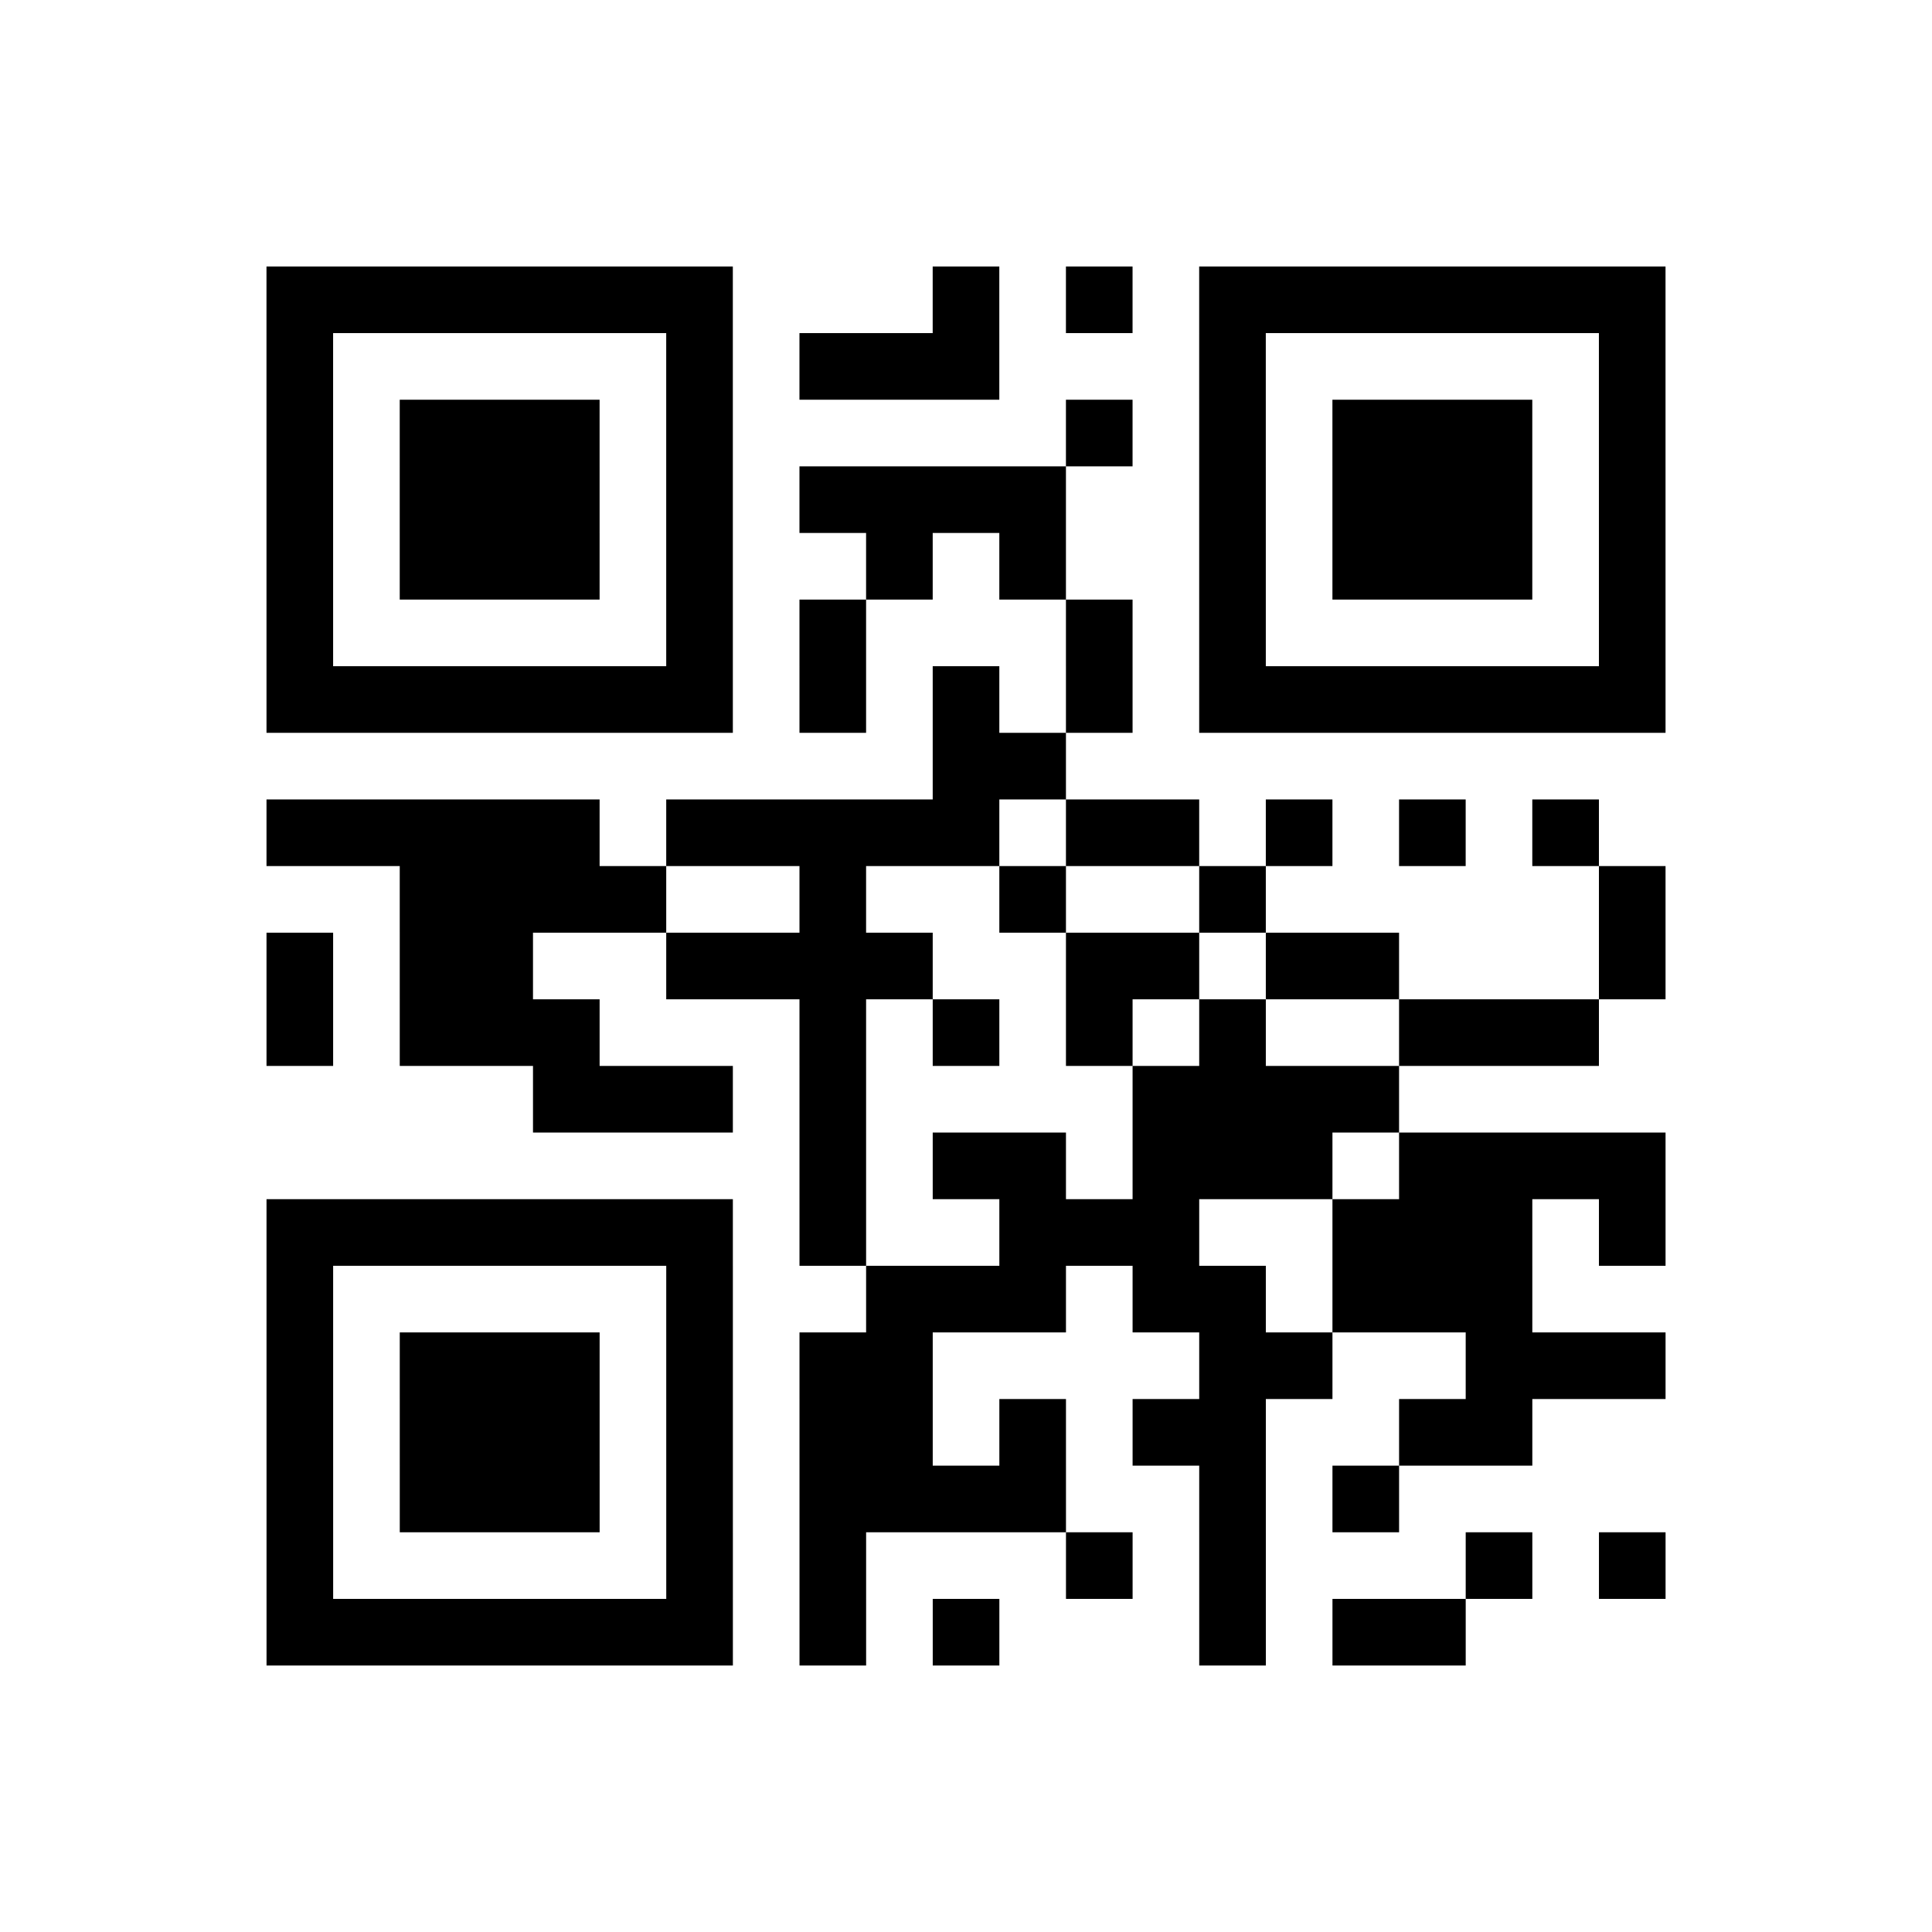 <?xml version="1.0" encoding="UTF-8"?>
<svg xmlns="http://www.w3.org/2000/svg" height="145" width="145" class="pyqrcode"><path transform="scale(5)" stroke="#000" class="pyqrline" d="M4 4.5h7m3 0h1m1 0h1m1 0h7m-21 1h1m5 0h1m1 0h3m3 0h1m5 0h1m-21 1h1m1 0h3m1 0h1m5 0h1m1 0h1m1 0h3m1 0h1m-21 1h1m1 0h3m1 0h1m1 0h4m2 0h1m1 0h3m1 0h1m-21 1h1m1 0h3m1 0h1m2 0h1m1 0h1m2 0h1m1 0h3m1 0h1m-21 1h1m5 0h1m1 0h1m3 0h1m1 0h1m5 0h1m-21 1h7m1 0h1m1 0h1m1 0h1m1 0h7m-11 1h2m-12 1h5m1 0h5m1 0h2m1 0h1m1 0h1m1 0h1m-18 1h4m2 0h1m2 0h1m2 0h1m5 0h1m-21 1h1m1 0h2m2 0h4m2 0h2m1 0h2m3 0h1m-21 1h1m1 0h3m3 0h1m1 0h1m1 0h1m1 0h1m2 0h3m-16 1h3m1 0h1m4 0h4m-9 1h1m1 0h2m1 0h3m1 0h4m-21 1h7m1 0h1m2 0h3m2 0h3m1 0h1m-21 1h1m5 0h1m2 0h3m1 0h2m1 0h3m-19 1h1m1 0h3m1 0h1m1 0h2m4 0h2m2 0h3m-21 1h1m1 0h3m1 0h1m1 0h2m1 0h1m1 0h2m2 0h2m-19 1h1m1 0h3m1 0h1m1 0h4m2 0h1m1 0h1m-17 1h1m5 0h1m1 0h1m3 0h1m1 0h1m3 0h1m1 0h1m-21 1h7m1 0h1m1 0h1m3 0h1m1 0h2"/></svg>
